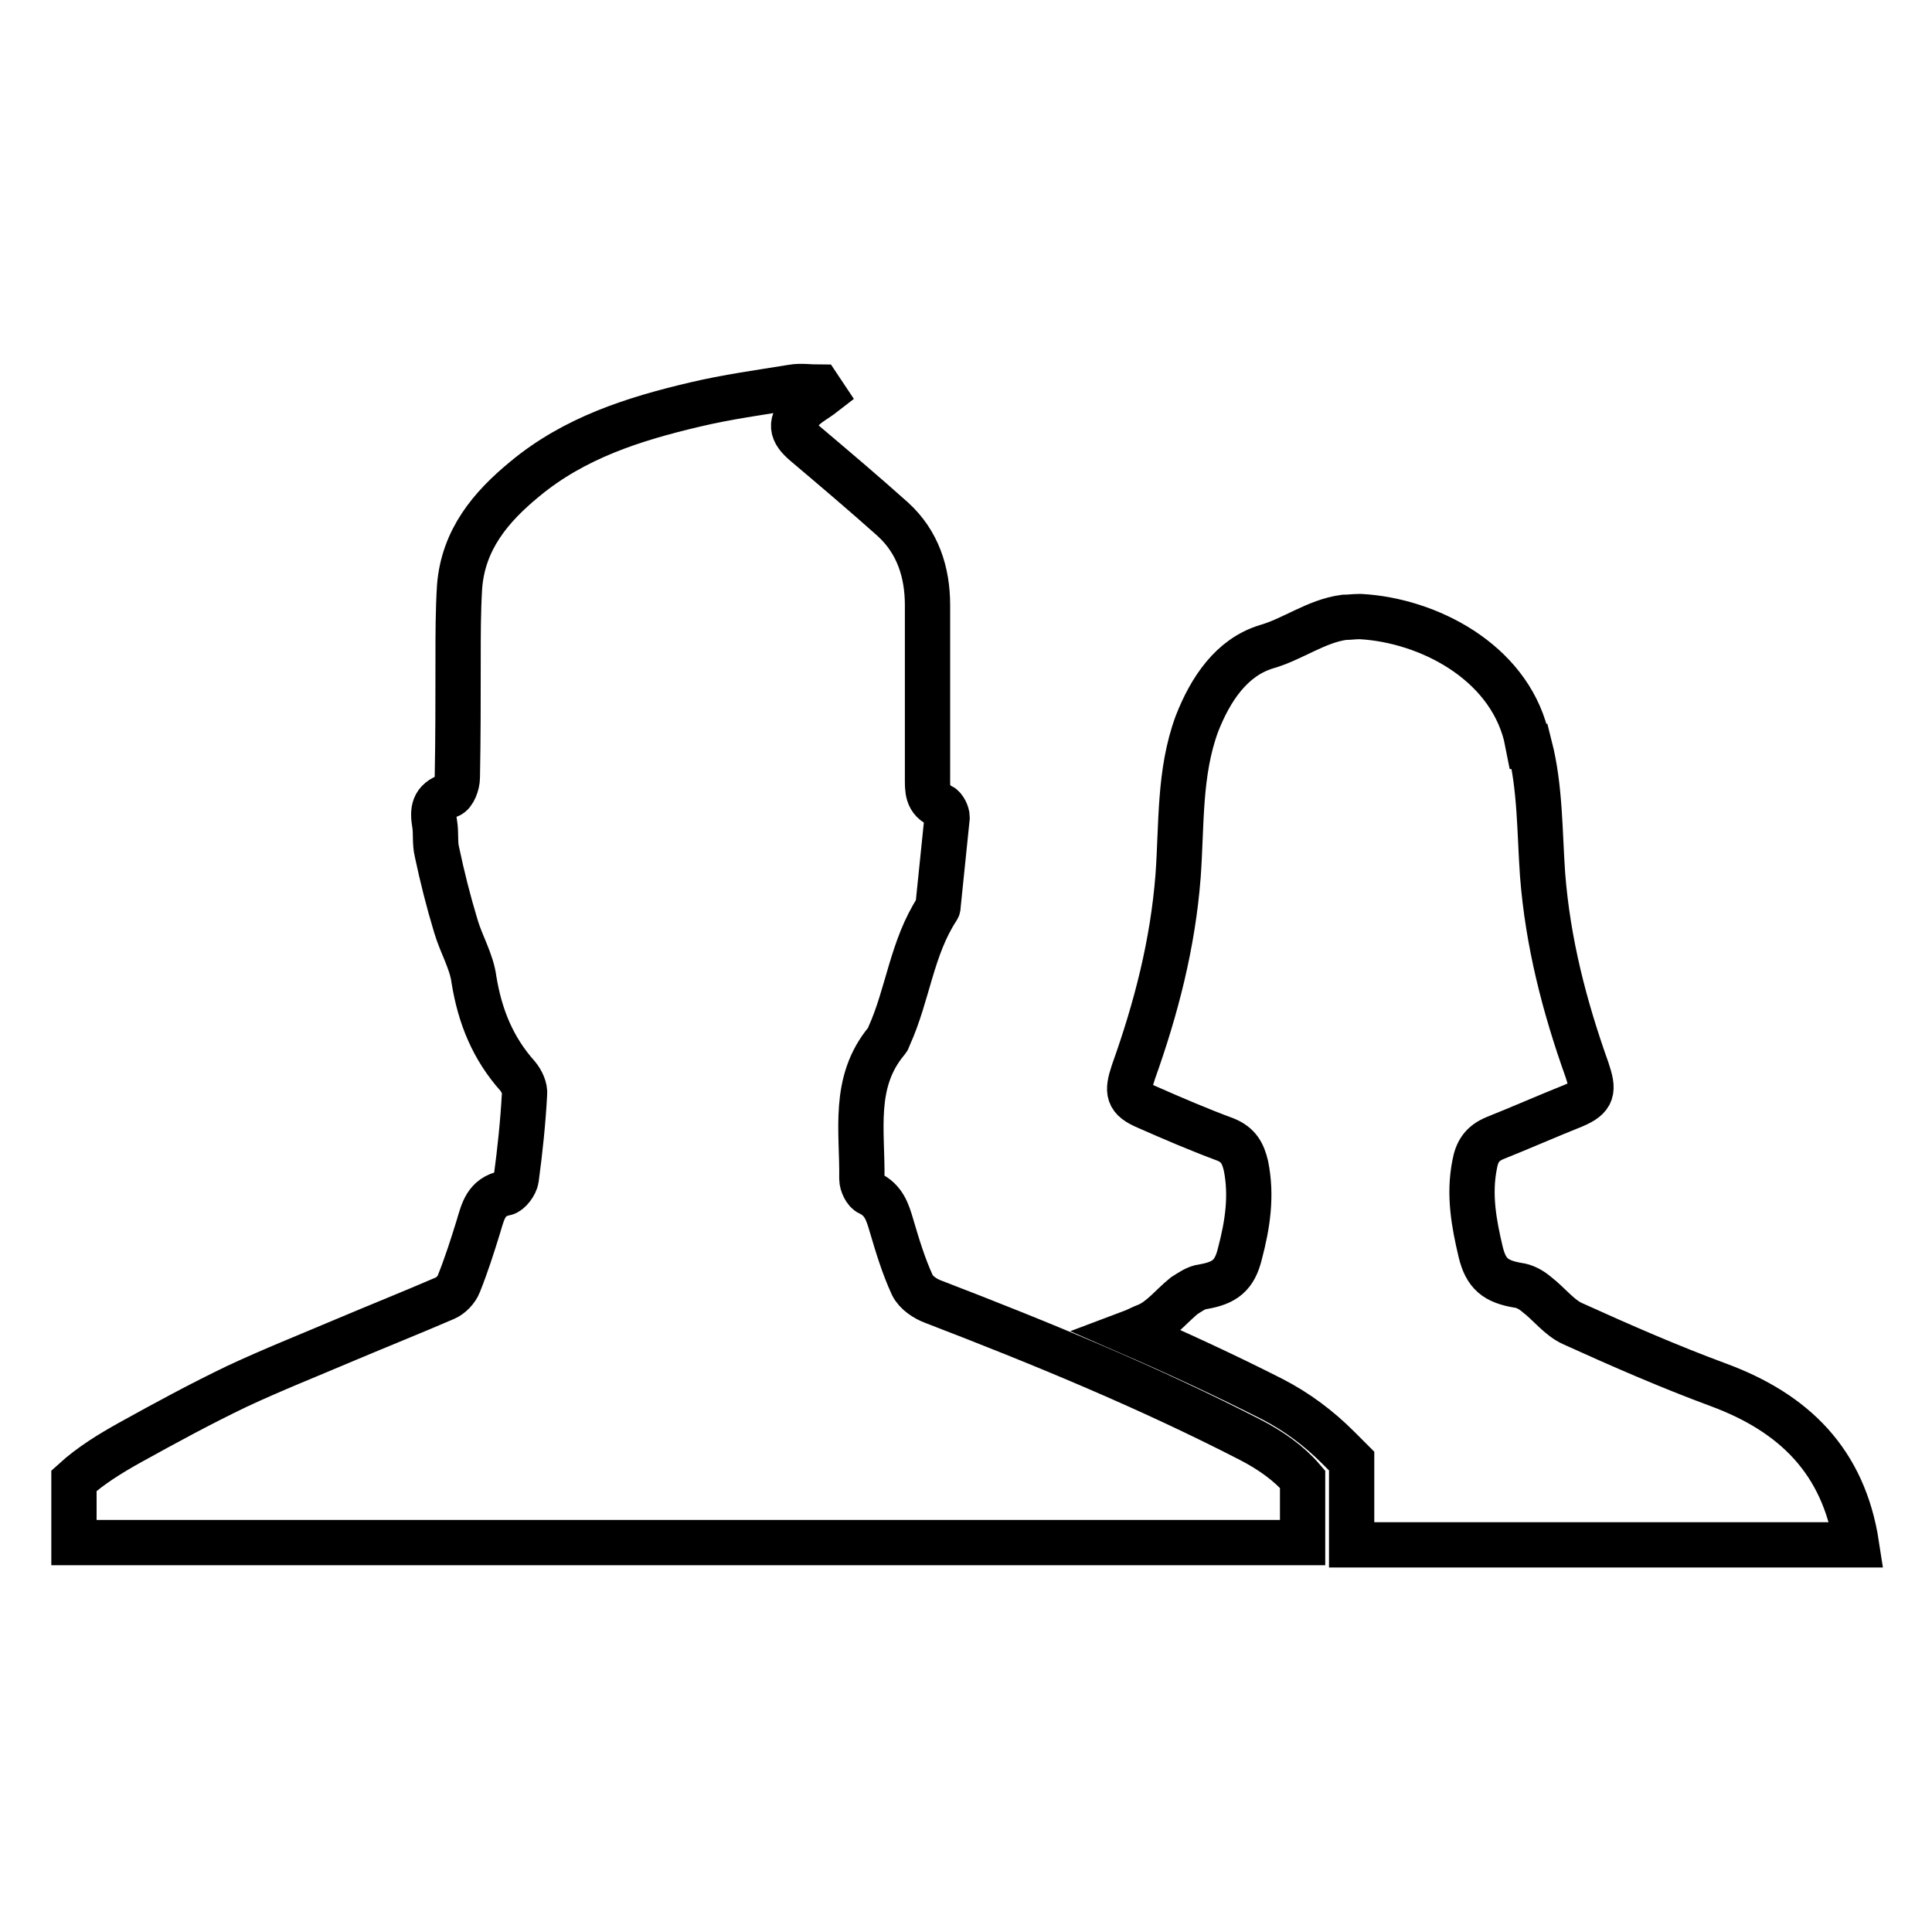 <?xml version="1.0" encoding="utf-8"?>
<!-- Svg Vector Icons : http://www.onlinewebfonts.com/icon -->
<!DOCTYPE svg PUBLIC "-//W3C//DTD SVG 1.1//EN" "http://www.w3.org/Graphics/SVG/1.1/DTD/svg11.dtd">
<svg version="1.1" xmlns="http://www.w3.org/2000/svg" xmlns:xlink="http://www.w3.org/1999/xlink" x="0px" y="0px" viewBox="0 0 256 256" enable-background="new 0 0 256 256" xml:space="preserve">
<g> <path stroke-width="6" fill-opacity="0" stroke="#000000"  d="M165.7,190.8c-13.6-7-27.7-12.8-42-18.3c-1.1-0.4-2.3-1.2-2.8-2.2c-1.2-2.6-2-5.3-2.8-8 c-0.5-1.7-1-3.3-2.9-4.2c-0.5-0.2-1-1.2-1-1.9c0.1-6.3-1.3-12.8,3.3-18.3c0.2-0.2,0.2-0.4,0.3-0.6c2.5-5.5,3-11.7,6.4-16.9 c0.1-0.1,0.1-0.3,0.1-0.4c0.4-3.9,0.8-7.8,1.2-11.7c0-0.5-0.4-1.3-0.8-1.5c-1.9-0.7-1.8-2.2-1.8-3.8c0-7.6,0-15.2,0-22.8 c0-4.4-1.3-8.4-4.6-11.4c-3.8-3.4-7.7-6.7-11.6-10c-1.9-1.6-2.1-2.8-0.3-4.6c0.8-0.8,1.8-1.3,2.7-2c-0.2-0.3-0.4-0.6-0.6-0.9 c-1.2,0-2.4-0.2-3.5,0c-4.3,0.7-8.7,1.3-12.9,2.3c-8.1,1.9-16,4.4-22.6,9.9c-4.5,3.7-8.1,8-8.6,14.2c-0.2,3.2-0.2,6.4-0.2,9.6 c0,5.2,0,10.5-0.1,15.7c0,0.9-0.5,2.2-1.1,2.4c-2.1,0.7-2.2,2-1.9,3.8c0.2,1.2,0,2.5,0.3,3.7c0.7,3.3,1.5,6.5,2.5,9.8 c0.7,2.4,2.1,4.7,2.4,7.1c0.8,4.9,2.5,9.1,5.8,12.8c0.5,0.6,1,1.6,0.9,2.4c-0.2,3.7-0.6,7.5-1.1,11.2c-0.1,0.7-0.9,1.8-1.5,1.9 c-2.5,0.5-2.9,2.4-3.5,4.4c-0.8,2.6-1.6,5.1-2.6,7.6c-0.3,0.8-1.1,1.6-1.8,1.9c-4.4,1.9-8.9,3.7-13.4,5.6c-4.7,2-9.5,3.9-14.2,6.1 c-4.8,2.3-9.4,4.8-14.1,7.4c-2.7,1.5-5.3,3.1-7.5,5.1v8.2c54.3,0,108.5,0,162.8,0V196C170.8,193.9,168.4,192.2,165.7,190.8z  M227.7,183.5c-6.5-2.4-12.9-5.2-19.3-8.1c-1.8-0.8-3.1-2.6-4.8-3.9c-0.7-0.6-1.6-1.1-2.5-1.2c-2.9-0.5-4.2-1.5-4.9-4.4 c-0.9-3.8-1.6-7.6-0.8-11.6c0.3-1.7,1-2.8,2.7-3.5c3.5-1.4,6.9-2.9,10.4-4.3c2.6-1.1,2.7-2,1.8-4.7c-3-8.4-5.2-16.9-5.9-25.9 c-0.4-5.7-0.3-11.5-1.7-17h-0.2c-0.1-0.5-0.2-1-0.3-1.5c-2.5-9.8-13-15.2-21.9-15.7c-0.1,0-0.1,0-0.2,0c-0.7,0-1.3,0.1-2,0.1 c-3.7,0.5-6.8,2.9-10.3,3.9c-4.6,1.4-7.4,5.6-9.2,10.2c-2.4,6.5-2,13.4-2.5,20.2c-0.7,9-2.9,17.5-5.9,25.9 c-0.9,2.7-0.8,3.6,1.8,4.7c3.4,1.5,6.9,3,10.4,4.3c1.7,0.7,2.3,1.8,2.7,3.5c0.8,4,0.2,7.8-0.8,11.6c-0.7,2.9-2,3.9-4.9,4.4 c-0.9,0.1-1.7,0.7-2.5,1.2c-1.6,1.3-3,3.1-4.8,3.9c-0.8,0.3-1.5,0.7-2.3,1c6.2,2.7,12.5,5.6,18.8,8.8c3.3,1.7,6.2,3.9,8.7,6.4 l1.8,1.8v11.1c0.4,0,0.8,0,1.2,0c0,0,0.1,0,0.1,0c21.9,0,43.7,0,65.6,0C244.3,193.6,237.7,187.2,227.7,183.5z"/></g>
</svg>